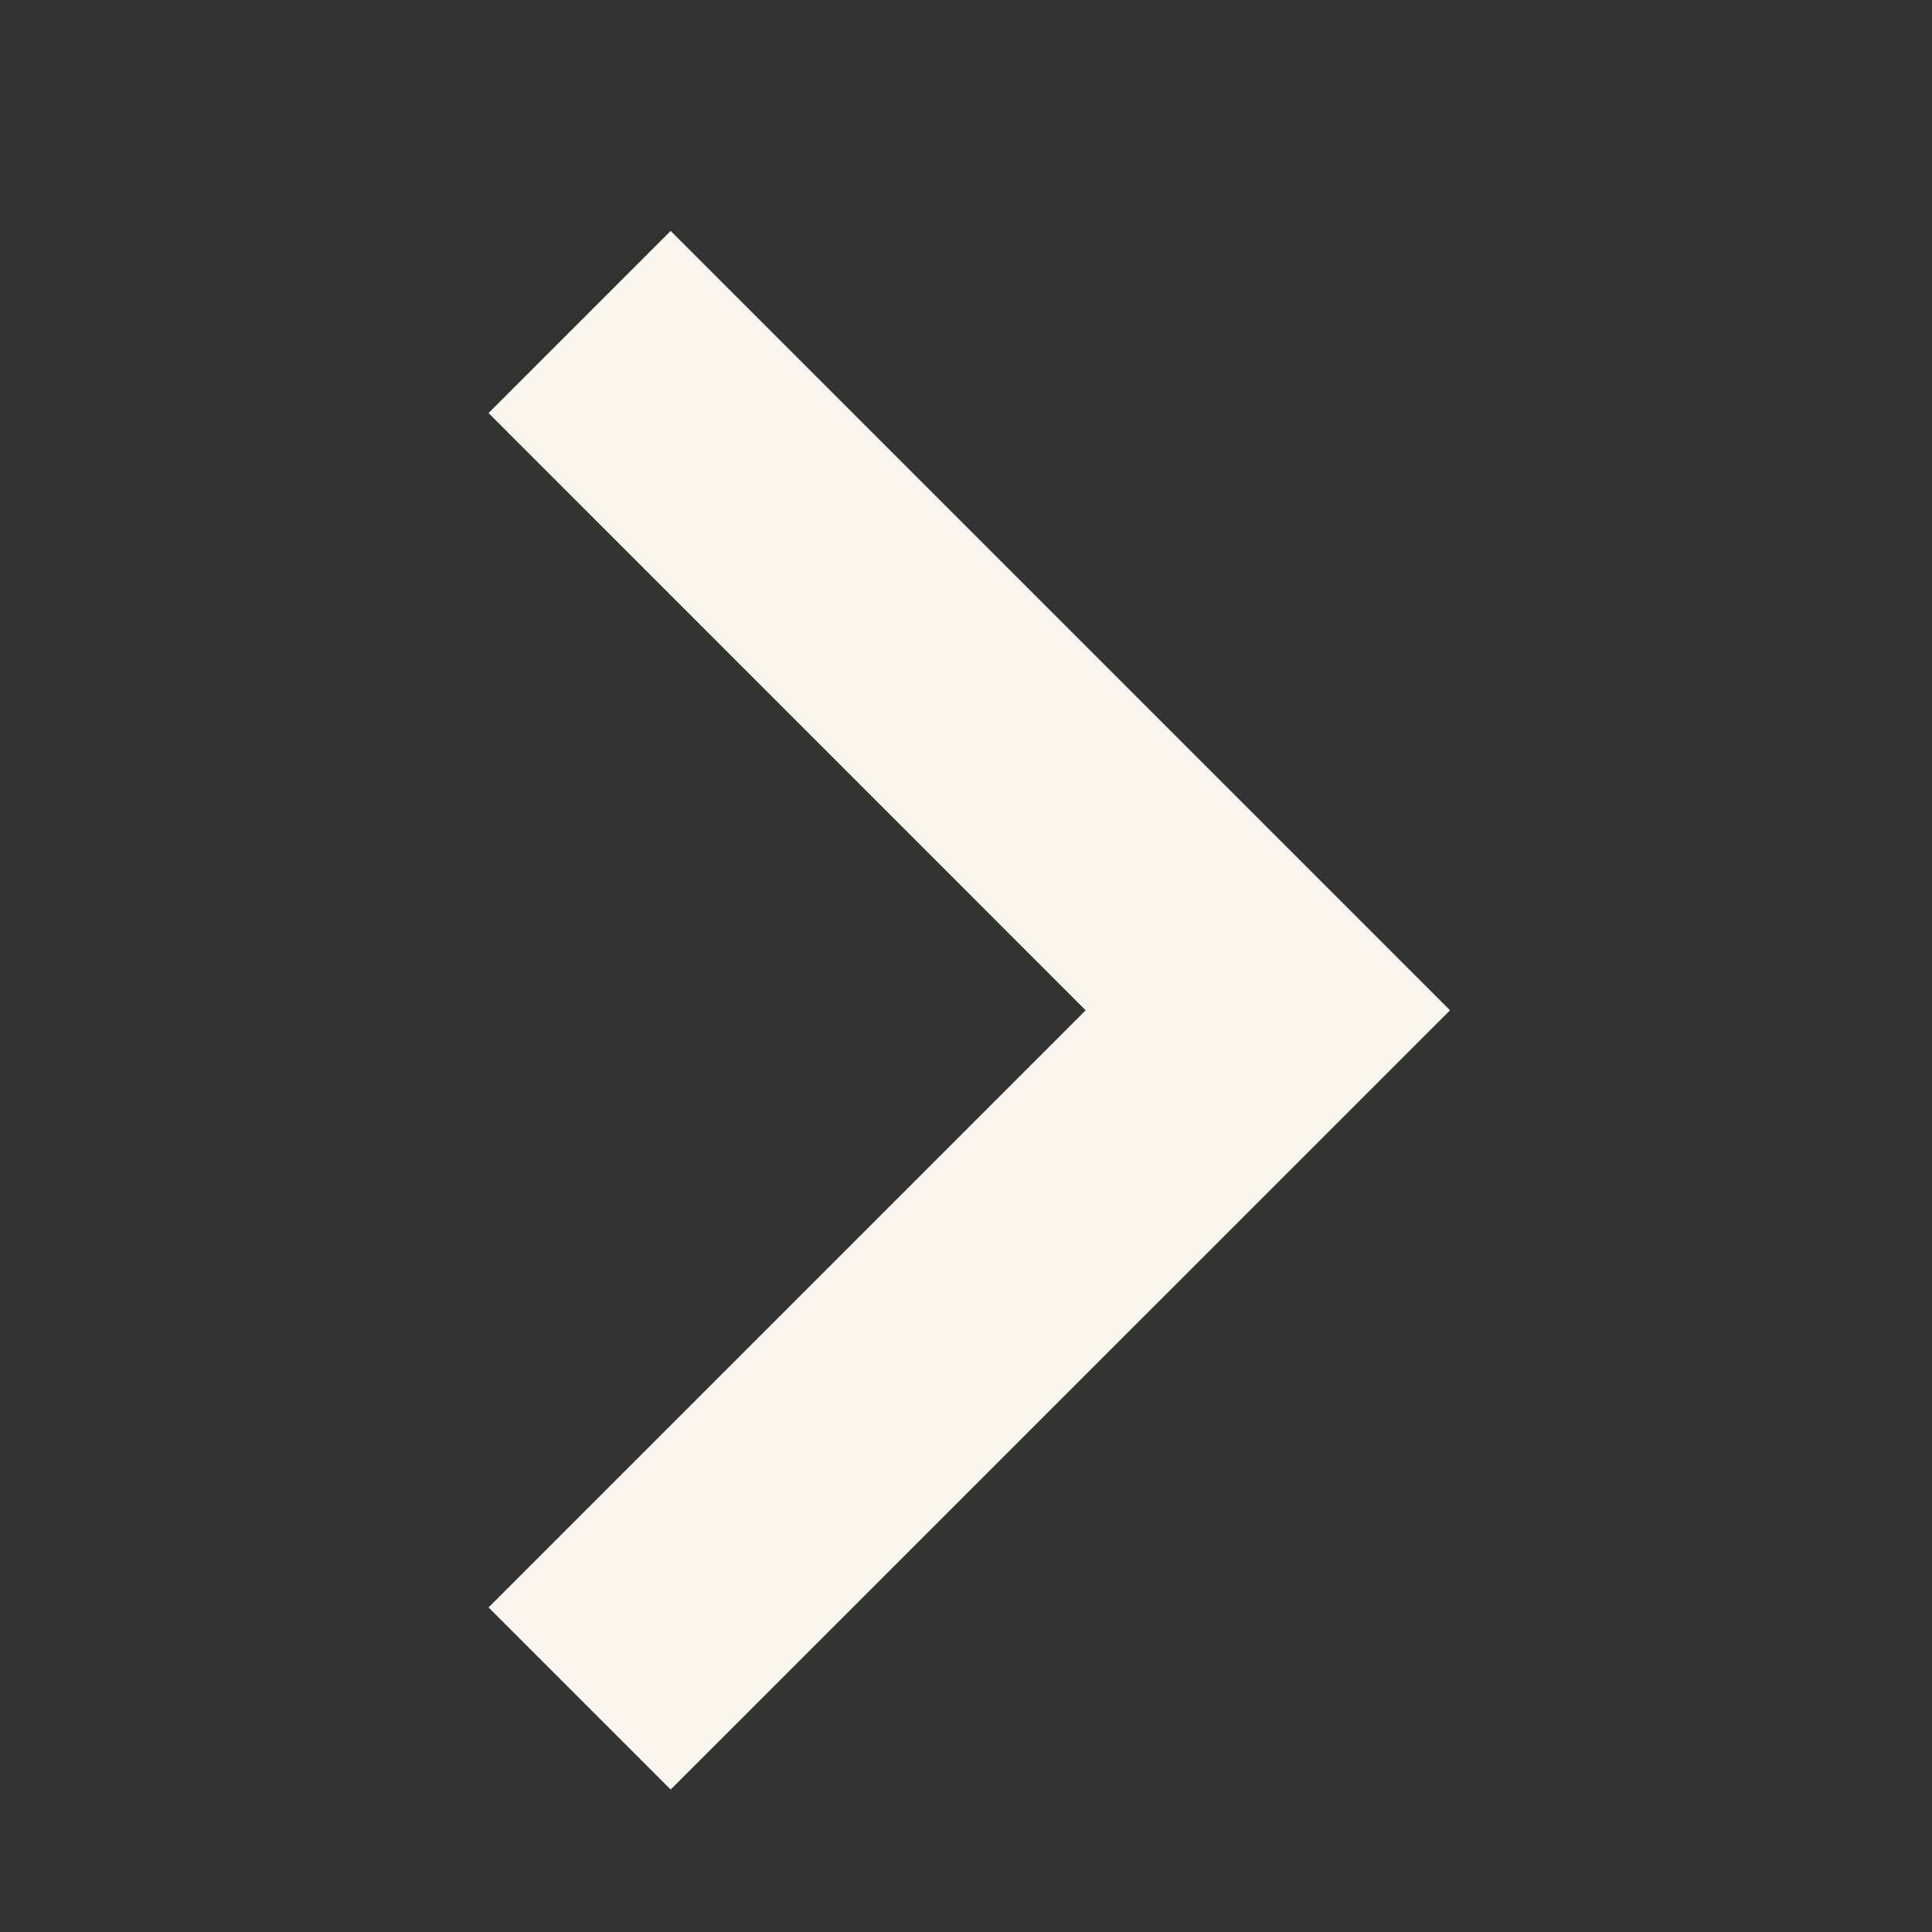 <svg xmlns="http://www.w3.org/2000/svg" width="15" height="15" viewBox="0 0 15 15"><rect x="0" y="0" width="15" height="15" fill="#333333" stroke="none"/><g transform="translate(-3397 100)"><path d="M12.907,304.38l-1.414-1.414,4.636-4.636-4.636-4.637,1.414-1.414,6.051,6.051Z" transform="translate(3389.3 -390.486)" fill="#f7f5ed"/><rect width="15" height="15" transform="translate(3397 -100)" fill="none"/></g></svg>
